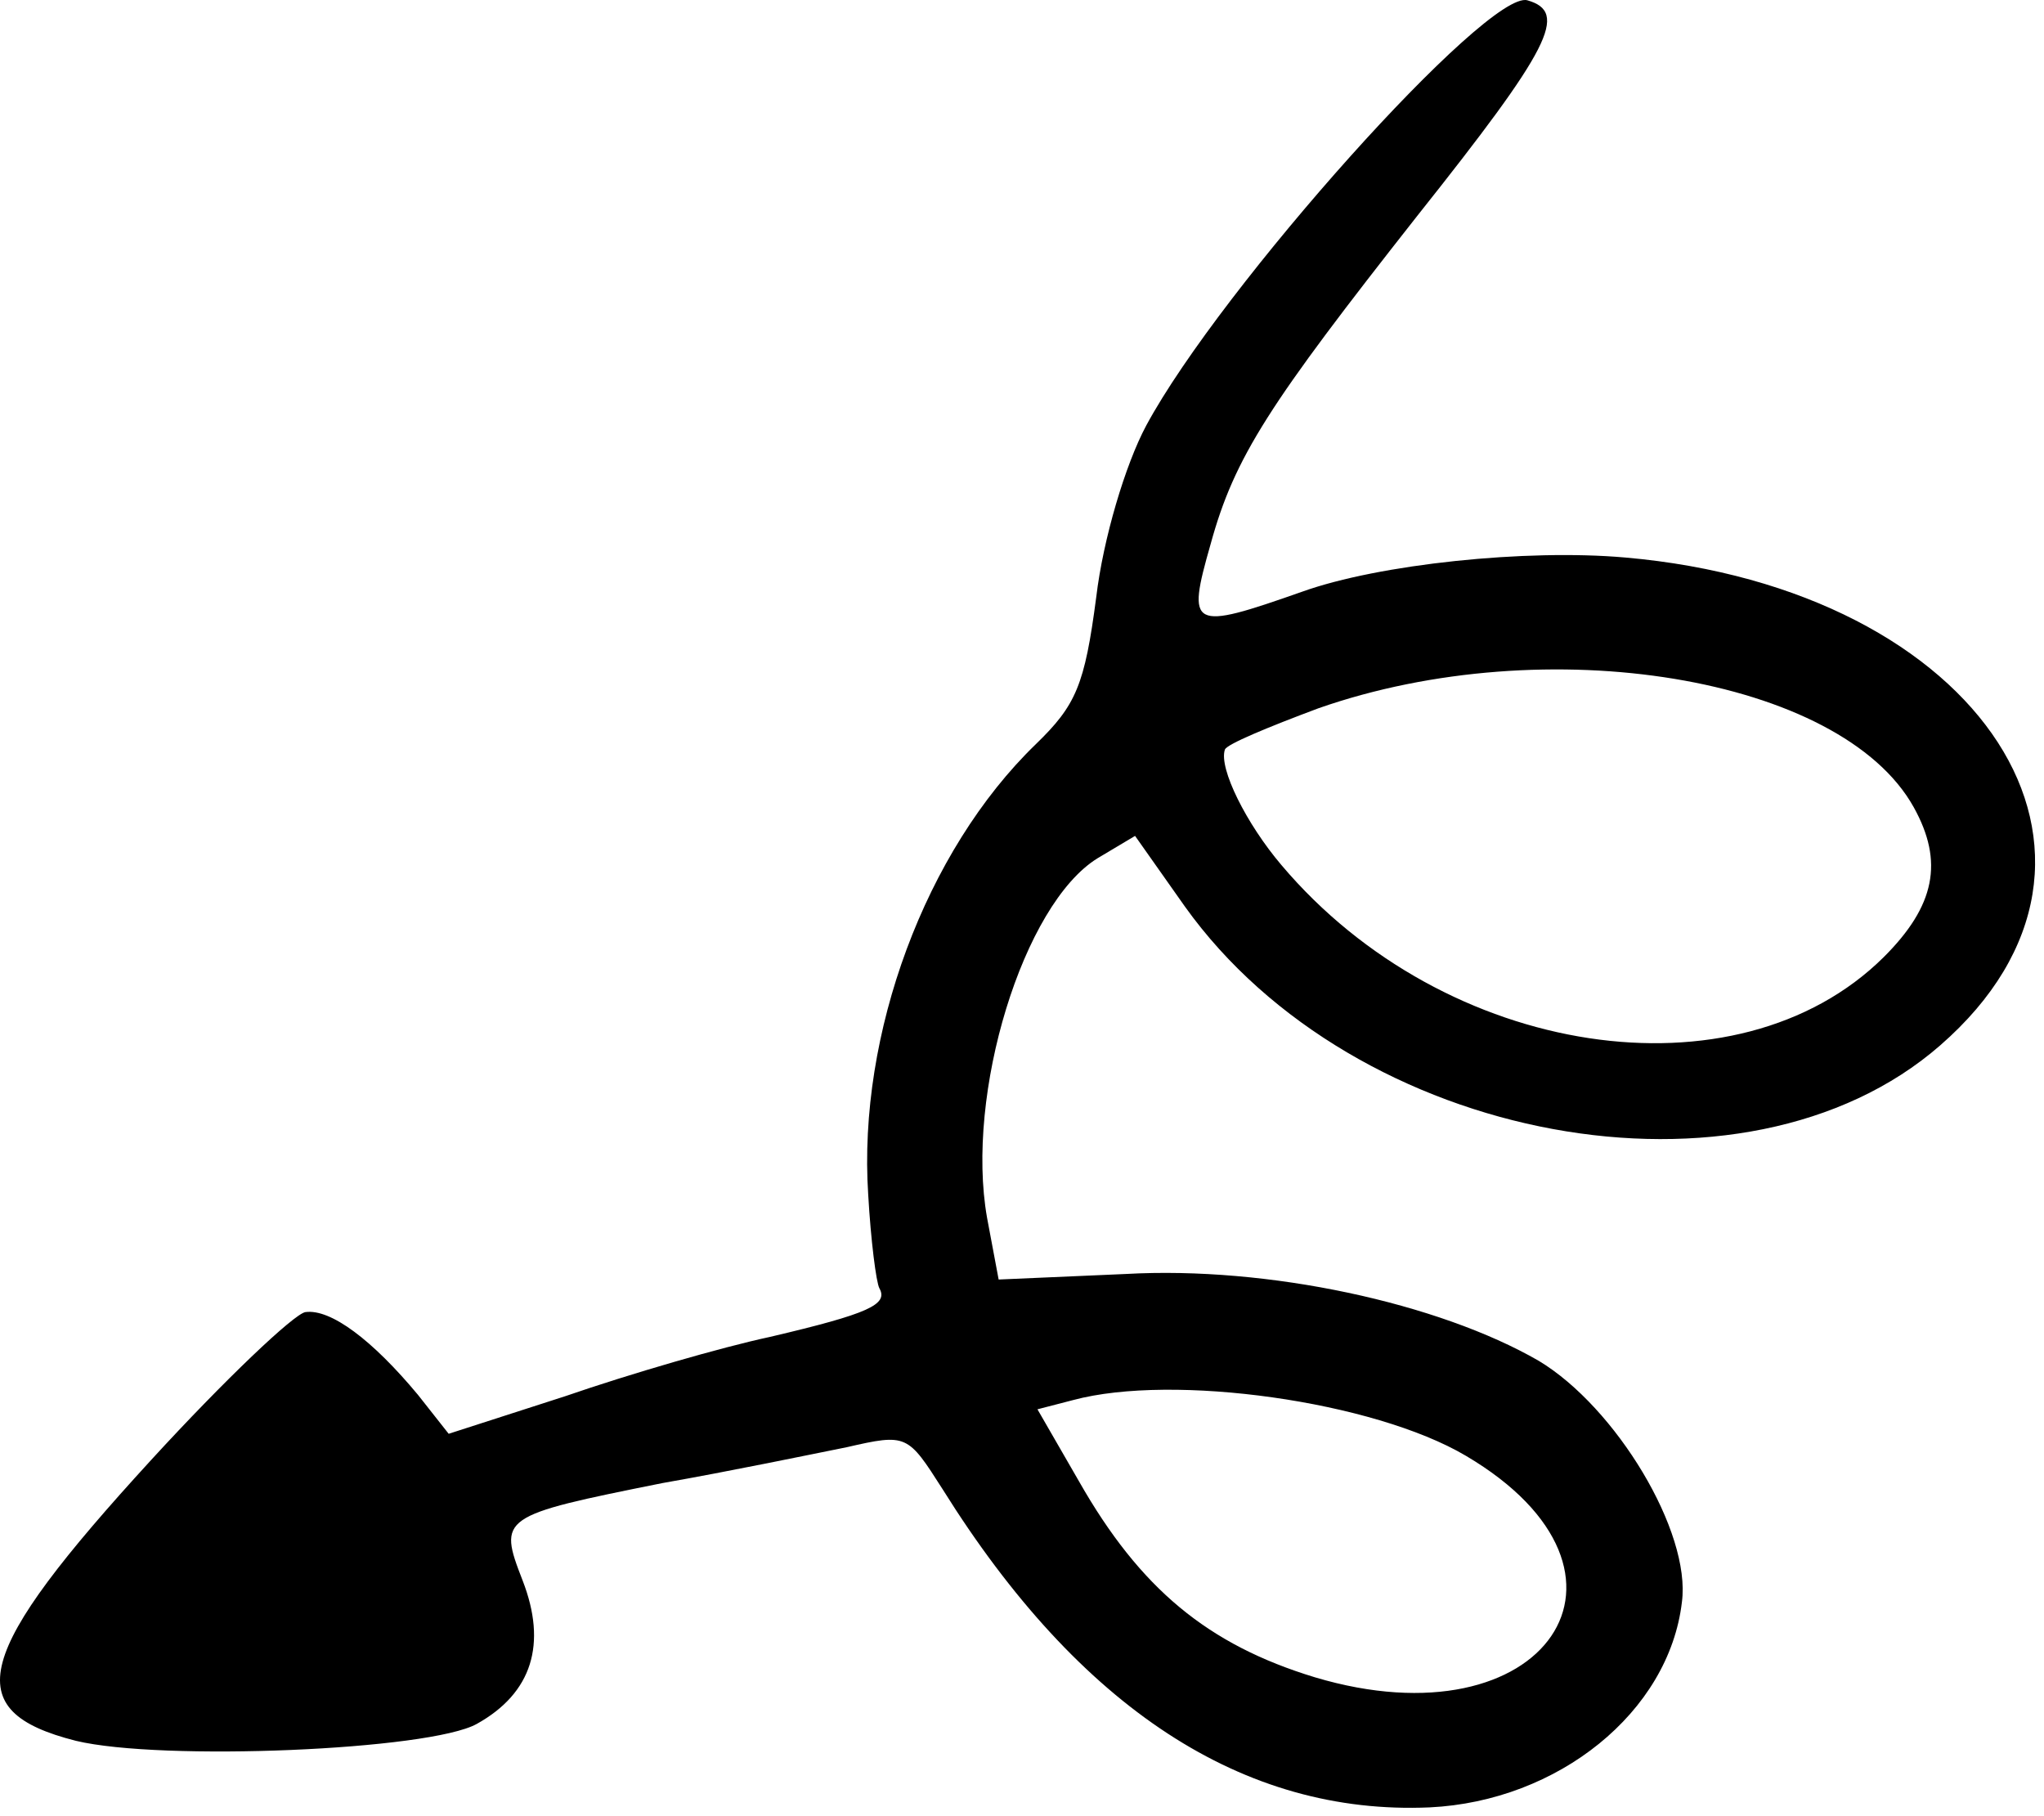 <svg width="206" height="183" viewBox="0 0 206 183" fill="none" xmlns="http://www.w3.org/2000/svg">
<path d="M7.653 175.434C16.278 177.505 43.267 176.389 48.045 173.734C53.639 170.625 55.154 165.665 52.667 159.267C50.18 152.87 50.413 152.741 66.743 149.463C73.555 148.27 81.895 146.534 85.327 145.848C91.414 144.448 91.478 144.565 95.001 150.082C108.796 172.161 125.322 182.96 144.087 182.142C157.011 181.519 168.2 172.557 169.507 161.458C170.451 154.374 162.861 141.813 155.077 137.138C144.976 131.311 127.803 127.583 113.454 128.388L100.646 128.946L99.48 122.73C97.264 110.233 103.116 91.117 110.614 86.493L114.395 84.239L119.42 91.362C136.517 115.267 175.81 122.567 195.532 105.354C217.326 86.379 199.853 59.328 163.785 56.184C153.839 55.304 138.985 56.847 131.228 59.632C120 63.583 119.573 63.363 122.007 54.841C124.428 46.022 127.898 40.737 142.828 21.764C156.295 4.823 158.108 1.223 153.938 0.032C149.949 -1.108 123.028 28.953 115.518 42.888C113.42 46.8 111.18 54.298 110.482 60.178C109.317 69.062 108.449 71.069 104.383 75.007C93.273 85.757 86.437 104.199 87.5 120.387C87.76 124.971 88.304 129.245 88.628 129.828C89.534 131.459 87.605 132.379 77.62 134.724C72.712 135.773 63.518 138.442 56.991 140.696L45.219 144.492L42.124 140.568C37.526 135.039 33.33 131.879 30.778 132.229C29.652 132.397 22.659 139.029 15.252 147.111C-2.695 166.693 -4.236 172.431 7.653 175.434ZM108.158 141.093C118.246 138.385 138.424 141.206 147.735 146.709C167.706 158.492 155.755 175.964 132.534 169.037C121.707 165.749 114.894 160.077 108.755 149.303L104.558 142.025L108.158 141.093ZM123.446 75.549C123.602 75.005 127.824 73.269 132.874 71.378C155.86 63.333 185.556 68.187 192.875 81.357C195.918 86.835 195.038 91.29 189.833 96.47C175.07 111.08 145.634 106.693 129.146 87.178C125.623 83.034 122.812 77.427 123.446 75.549Z" fill="black"/>
</svg>

